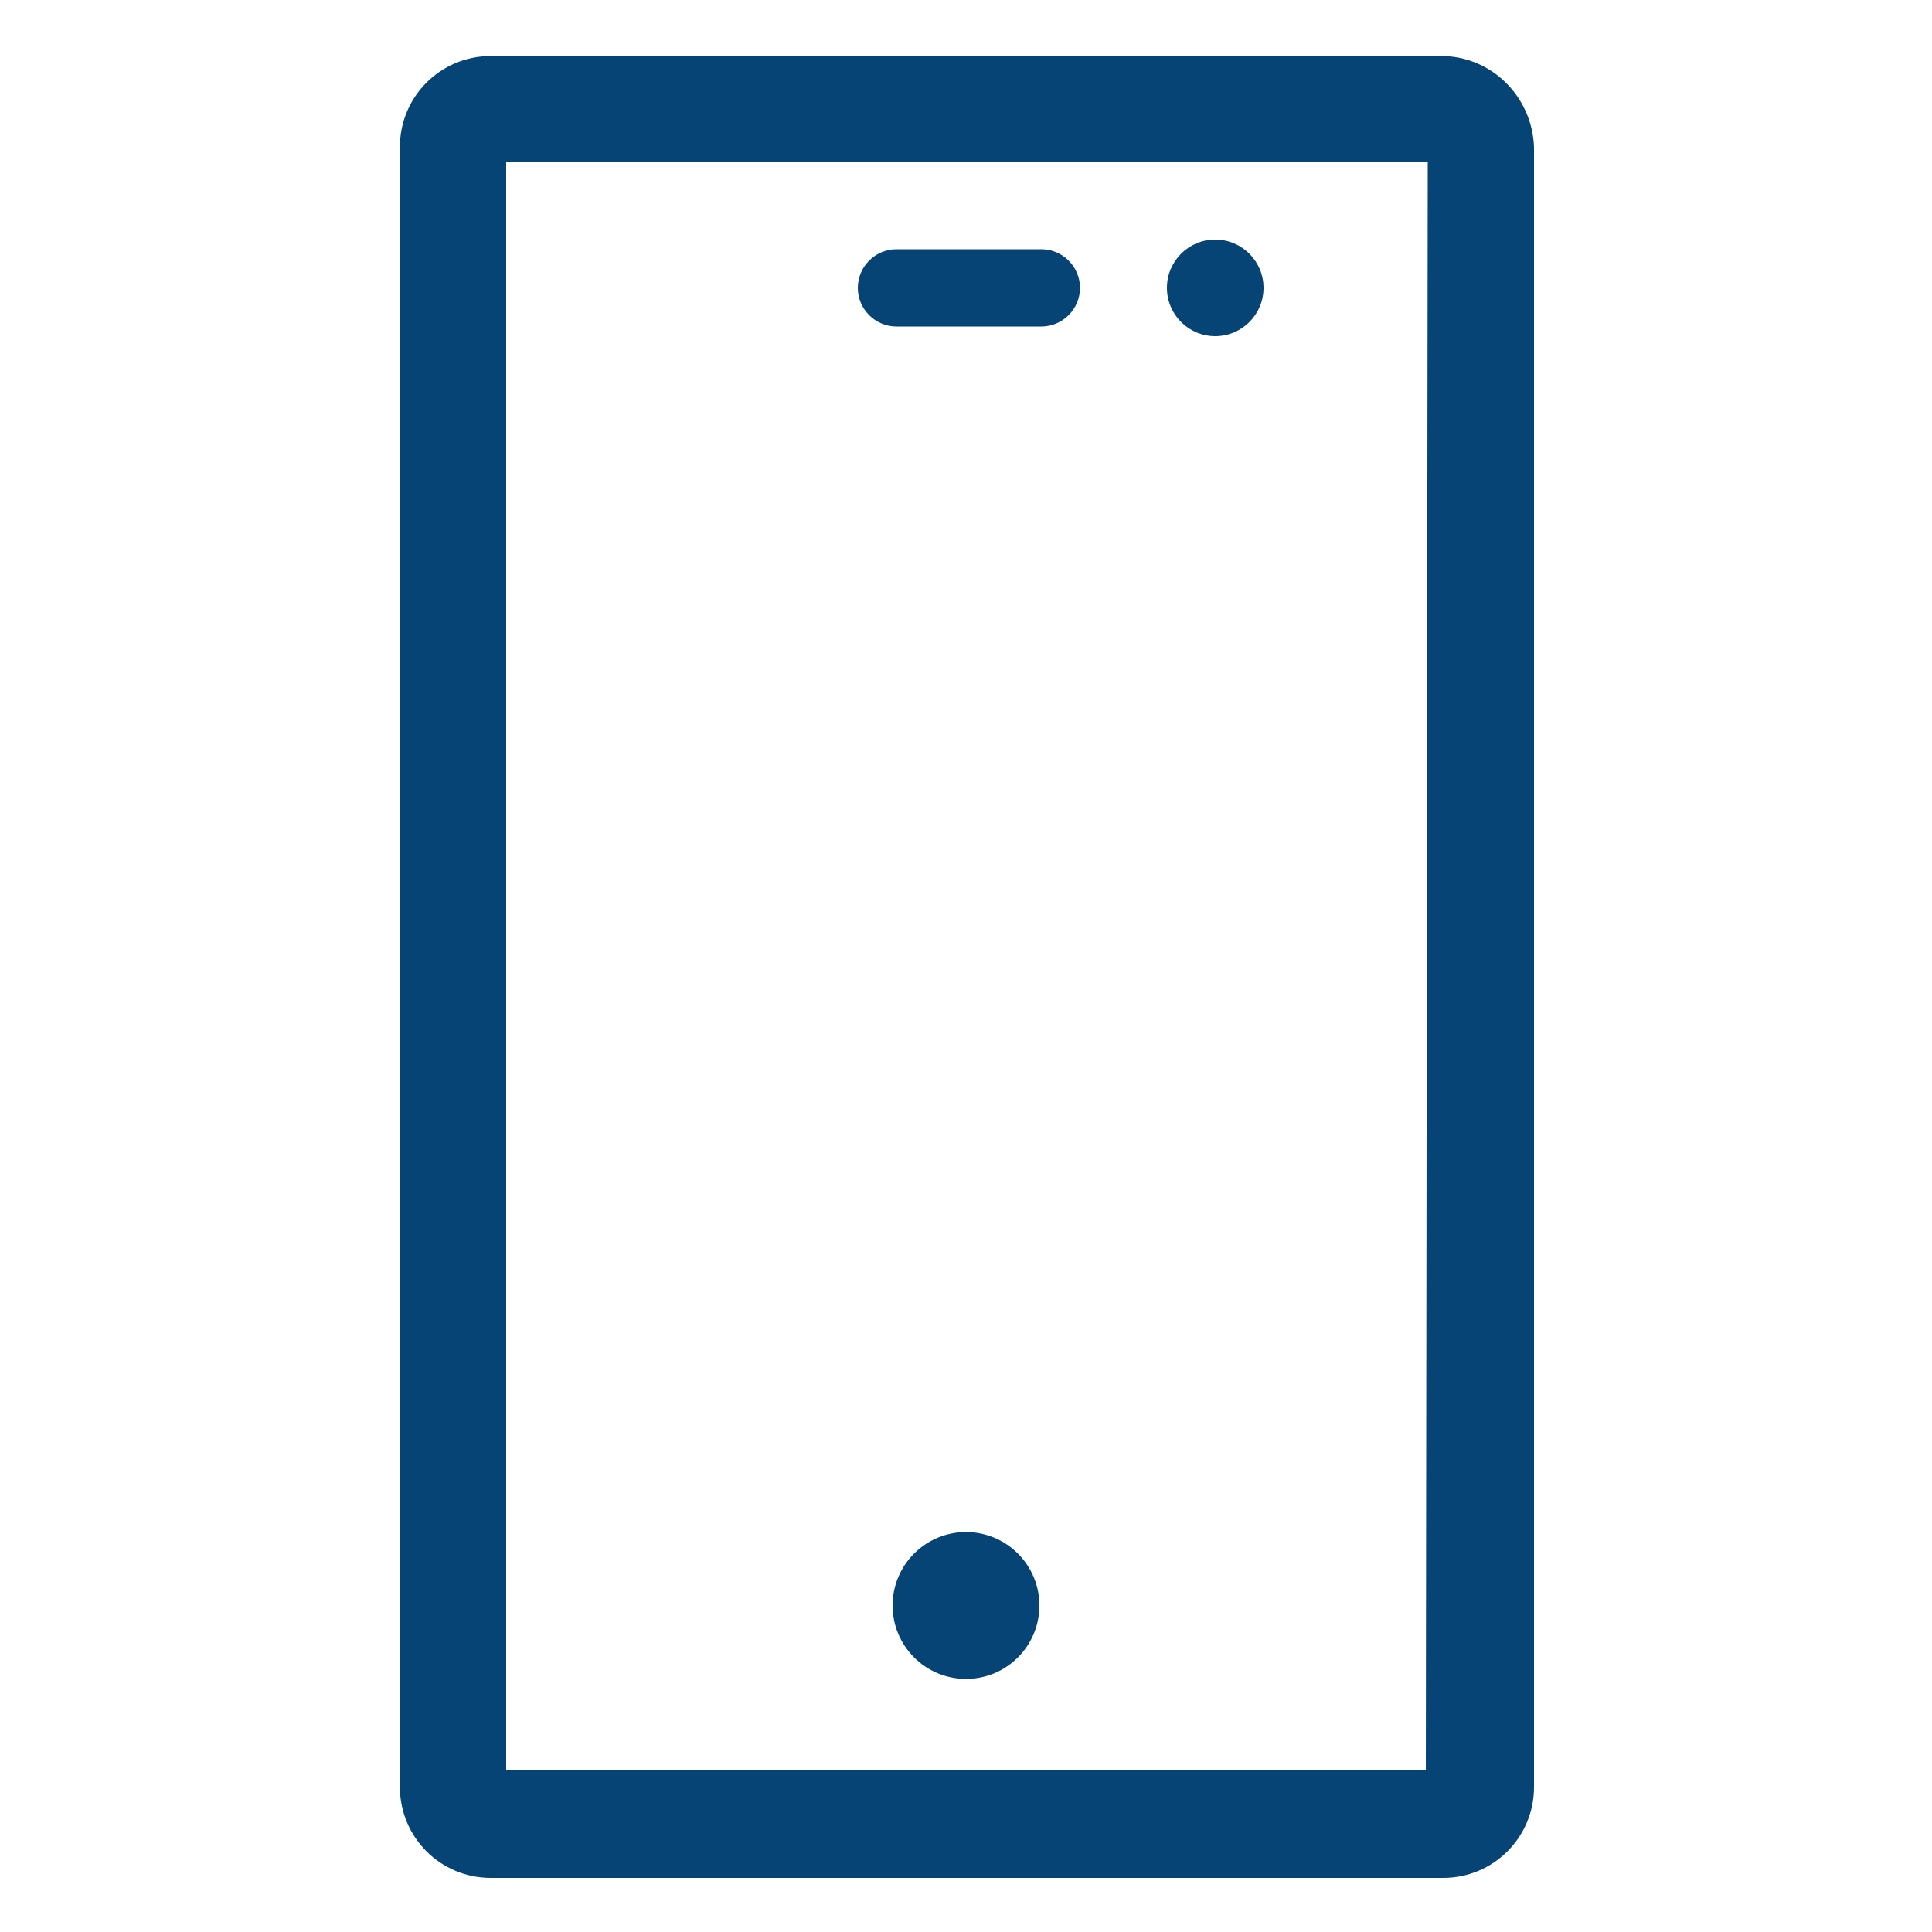 <?xml version="1.0" encoding="UTF-8"?> <!-- Generator: Adobe Illustrator 23.0.1, SVG Export Plug-In . SVG Version: 6.00 Build 0) --> <svg xmlns="http://www.w3.org/2000/svg" xmlns:xlink="http://www.w3.org/1999/xlink" id="Layer_1" x="0px" y="0px" viewBox="0 0 100 100" style="enable-background:new 0 0 100 100;" xml:space="preserve"> <style type="text/css"> .st0{fill:#054475;} </style> <g> <path class="st0" d="M74.6,2.9H25.4c-2.6,0-4.7,2.1-4.7,4.7v84.9c0,2.6,2.1,4.7,4.7,4.7h49.3c2.6,0,4.7-2.1,4.7-4.7V7.6 C79.3,5,77.2,2.9,74.6,2.9z M73.8,91.6H26.2V8.4h47.7L73.8,91.6L73.8,91.6z"></path> <path class="st0" d="M46.4,16.9h7.5c1.1,0,2-0.9,2-2s-0.9-2-2-2h-7.5c-1.1,0-2,0.9-2,2S45.3,16.9,46.4,16.9z"></path> <circle class="st0" cx="62.9" cy="14.9" r="2.5"></circle> <circle class="st0" cx="50" cy="83.1" r="3.8"></circle> </g> </svg> 